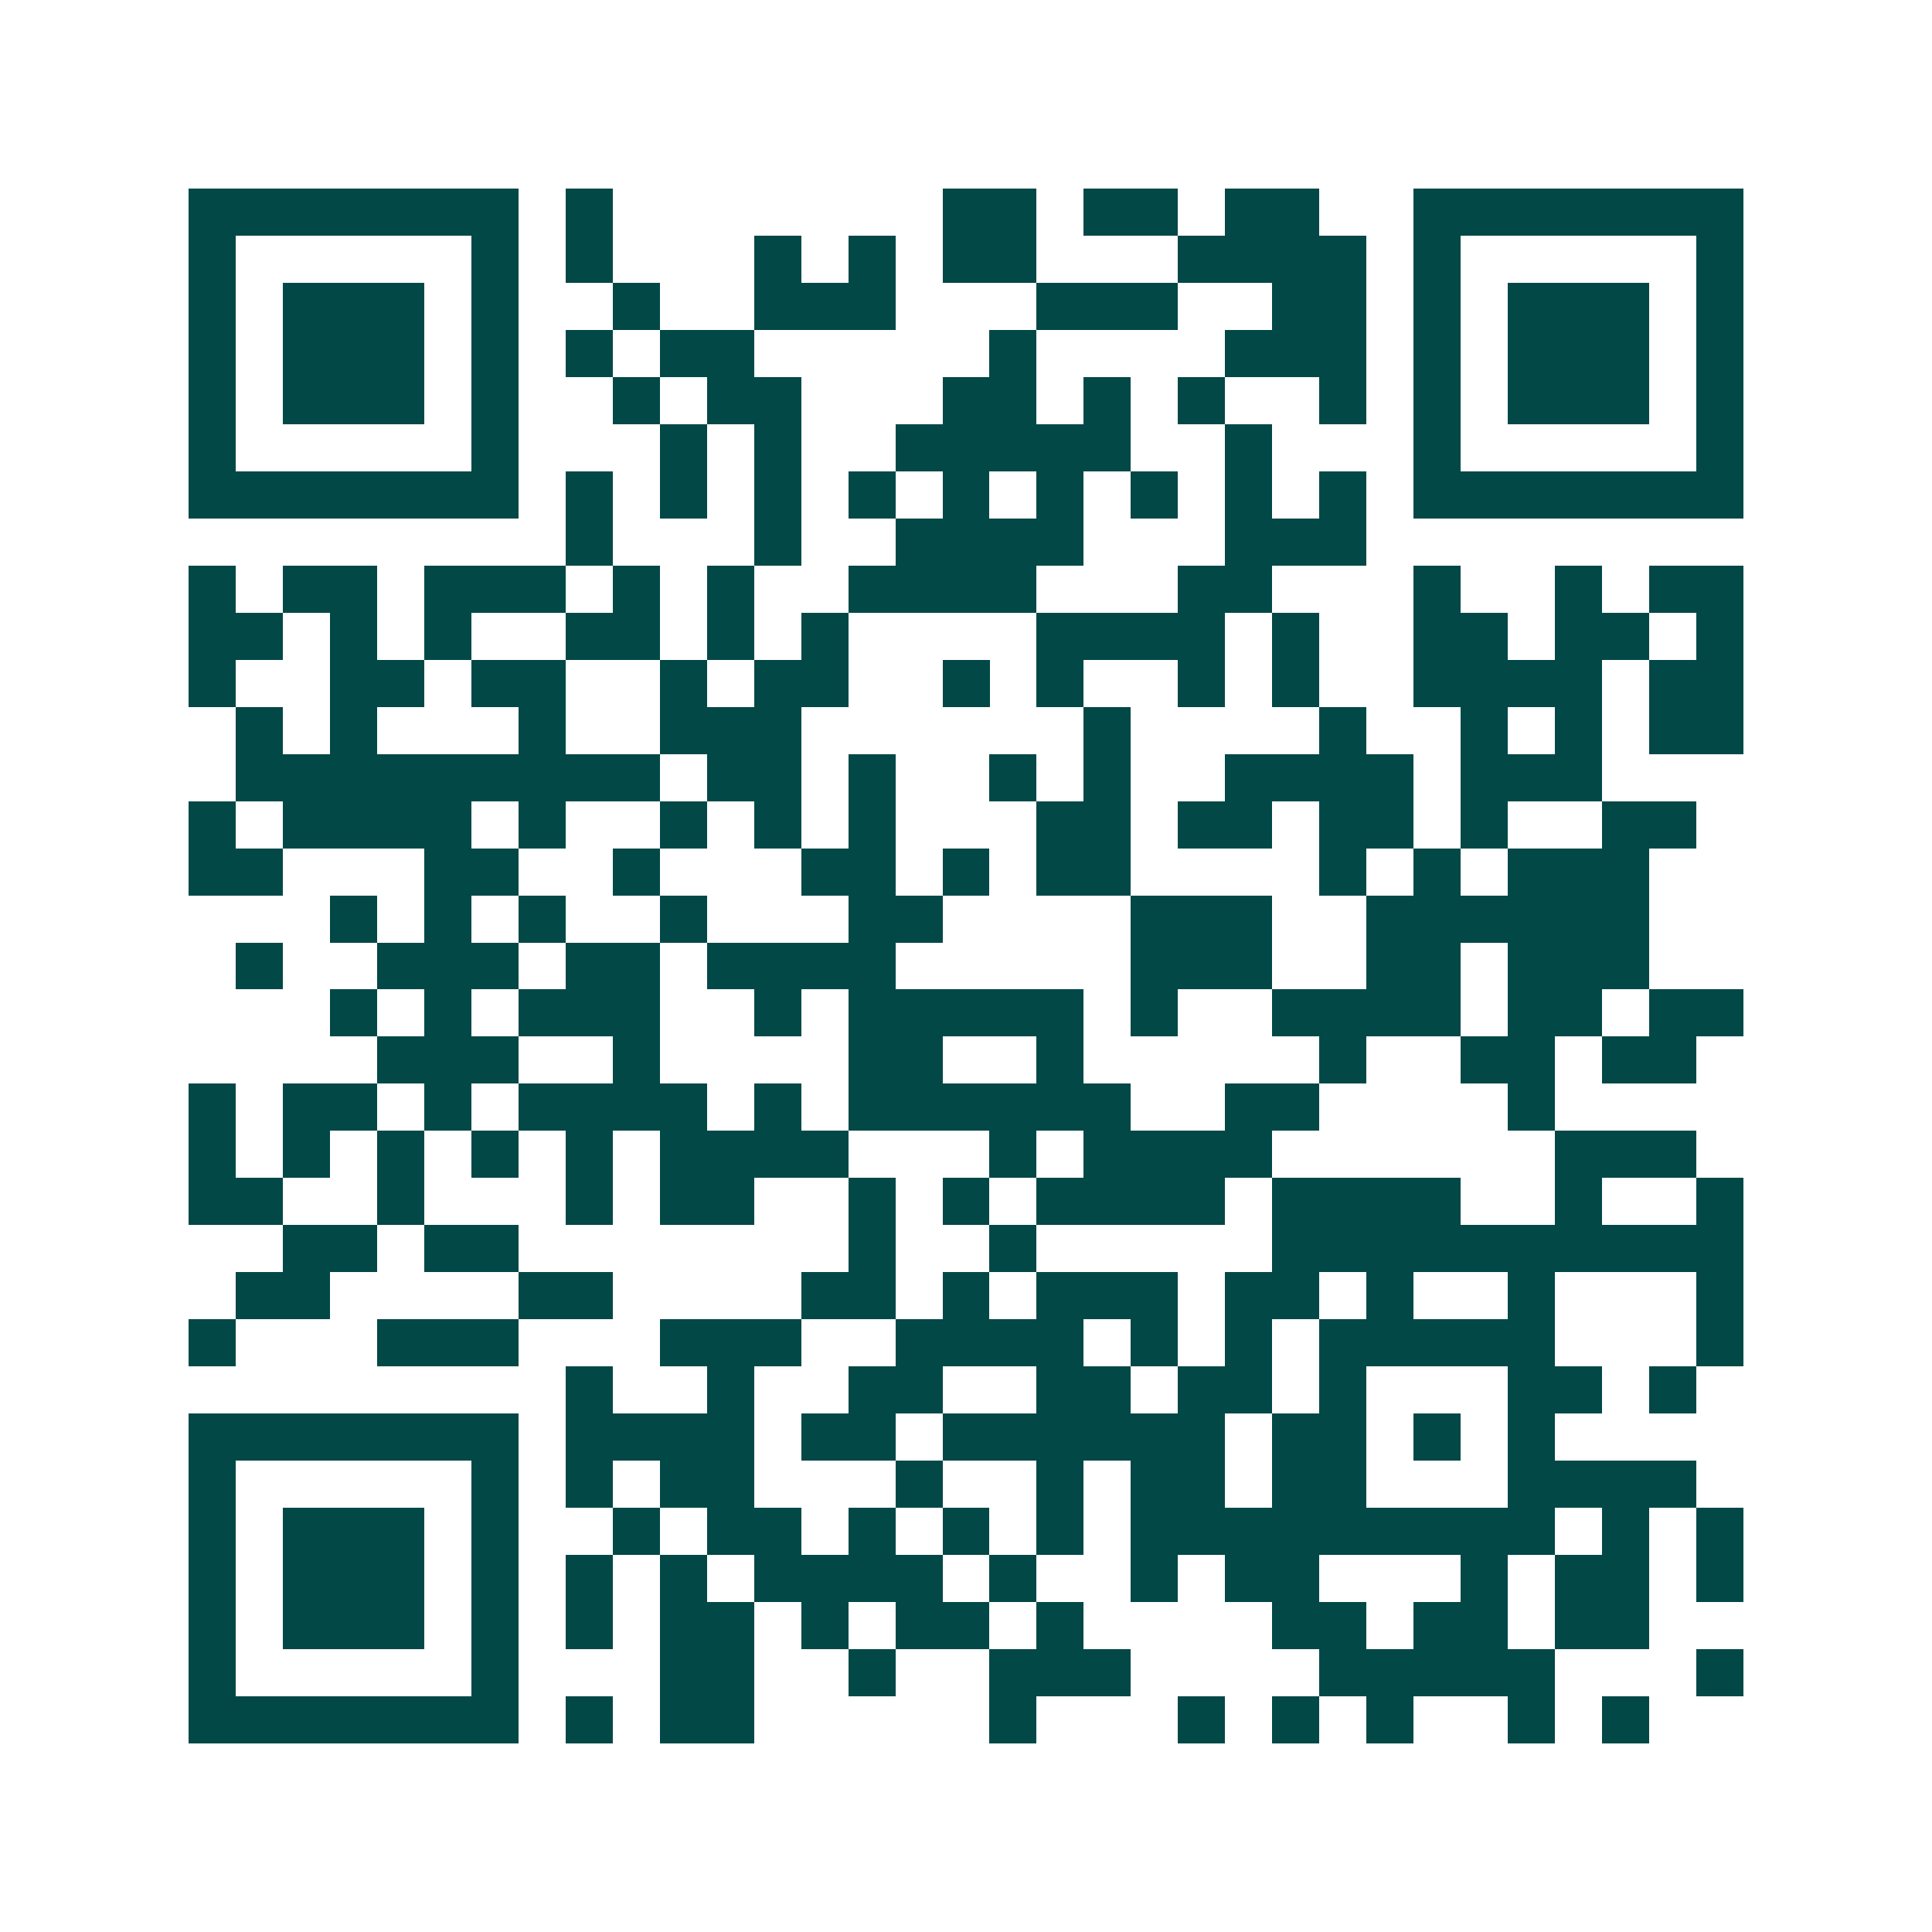 <svg xmlns="http://www.w3.org/2000/svg" width="200" height="200" viewBox="0 0 41 41" shape-rendering="crispEdges"><path fill="#ffffff" d="M0 0h41v41H0z"/><path stroke="#014847" d="M4 4.5h7m1 0h1m7 0h2m1 0h2m1 0h2m2 0h7M4 5.5h1m5 0h1m1 0h1m3 0h1m1 0h1m1 0h2m3 0h4m1 0h1m5 0h1M4 6.5h1m1 0h3m1 0h1m2 0h1m2 0h3m3 0h3m2 0h2m1 0h1m1 0h3m1 0h1M4 7.5h1m1 0h3m1 0h1m1 0h1m1 0h2m5 0h1m4 0h3m1 0h1m1 0h3m1 0h1M4 8.5h1m1 0h3m1 0h1m2 0h1m1 0h2m3 0h2m1 0h1m1 0h1m2 0h1m1 0h1m1 0h3m1 0h1M4 9.5h1m5 0h1m3 0h1m1 0h1m2 0h5m2 0h1m3 0h1m5 0h1M4 10.5h7m1 0h1m1 0h1m1 0h1m1 0h1m1 0h1m1 0h1m1 0h1m1 0h1m1 0h1m1 0h7M12 11.5h1m3 0h1m2 0h4m3 0h3M4 12.5h1m1 0h2m1 0h3m1 0h1m1 0h1m2 0h4m3 0h2m3 0h1m2 0h1m1 0h2M4 13.5h2m1 0h1m1 0h1m2 0h2m1 0h1m1 0h1m4 0h4m1 0h1m2 0h2m1 0h2m1 0h1M4 14.5h1m2 0h2m1 0h2m2 0h1m1 0h2m2 0h1m1 0h1m2 0h1m1 0h1m2 0h4m1 0h2M5 15.5h1m1 0h1m3 0h1m2 0h3m6 0h1m4 0h1m2 0h1m1 0h1m1 0h2M5 16.5h9m1 0h2m1 0h1m2 0h1m1 0h1m2 0h4m1 0h3M4 17.5h1m1 0h4m1 0h1m2 0h1m1 0h1m1 0h1m3 0h2m1 0h2m1 0h2m1 0h1m2 0h2M4 18.5h2m3 0h2m2 0h1m3 0h2m1 0h1m1 0h2m4 0h1m1 0h1m1 0h3M7 19.5h1m1 0h1m1 0h1m2 0h1m3 0h2m4 0h3m2 0h6M5 20.5h1m2 0h3m1 0h2m1 0h4m5 0h3m2 0h2m1 0h3M7 21.5h1m1 0h1m1 0h3m2 0h1m1 0h5m1 0h1m2 0h4m1 0h2m1 0h2M8 22.5h3m2 0h1m4 0h2m2 0h1m5 0h1m2 0h2m1 0h2M4 23.5h1m1 0h2m1 0h1m1 0h4m1 0h1m1 0h6m2 0h2m4 0h1M4 24.5h1m1 0h1m1 0h1m1 0h1m1 0h1m1 0h4m3 0h1m1 0h4m6 0h3M4 25.5h2m2 0h1m3 0h1m1 0h2m2 0h1m1 0h1m1 0h4m1 0h4m2 0h1m2 0h1M6 26.5h2m1 0h2m7 0h1m2 0h1m5 0h10M5 27.5h2m4 0h2m4 0h2m1 0h1m1 0h3m1 0h2m1 0h1m2 0h1m3 0h1M4 28.5h1m3 0h3m3 0h3m2 0h4m1 0h1m1 0h1m1 0h5m3 0h1M12 29.5h1m2 0h1m2 0h2m2 0h2m1 0h2m1 0h1m3 0h2m1 0h1M4 30.5h7m1 0h4m1 0h2m1 0h6m1 0h2m1 0h1m1 0h1M4 31.5h1m5 0h1m1 0h1m1 0h2m3 0h1m2 0h1m1 0h2m1 0h2m3 0h4M4 32.5h1m1 0h3m1 0h1m2 0h1m1 0h2m1 0h1m1 0h1m1 0h1m1 0h9m1 0h1m1 0h1M4 33.5h1m1 0h3m1 0h1m1 0h1m1 0h1m1 0h4m1 0h1m2 0h1m1 0h2m3 0h1m1 0h2m1 0h1M4 34.5h1m1 0h3m1 0h1m1 0h1m1 0h2m1 0h1m1 0h2m1 0h1m4 0h2m1 0h2m1 0h2M4 35.5h1m5 0h1m3 0h2m2 0h1m2 0h3m4 0h5m3 0h1M4 36.5h7m1 0h1m1 0h2m5 0h1m3 0h1m1 0h1m1 0h1m2 0h1m1 0h1"/></svg>
